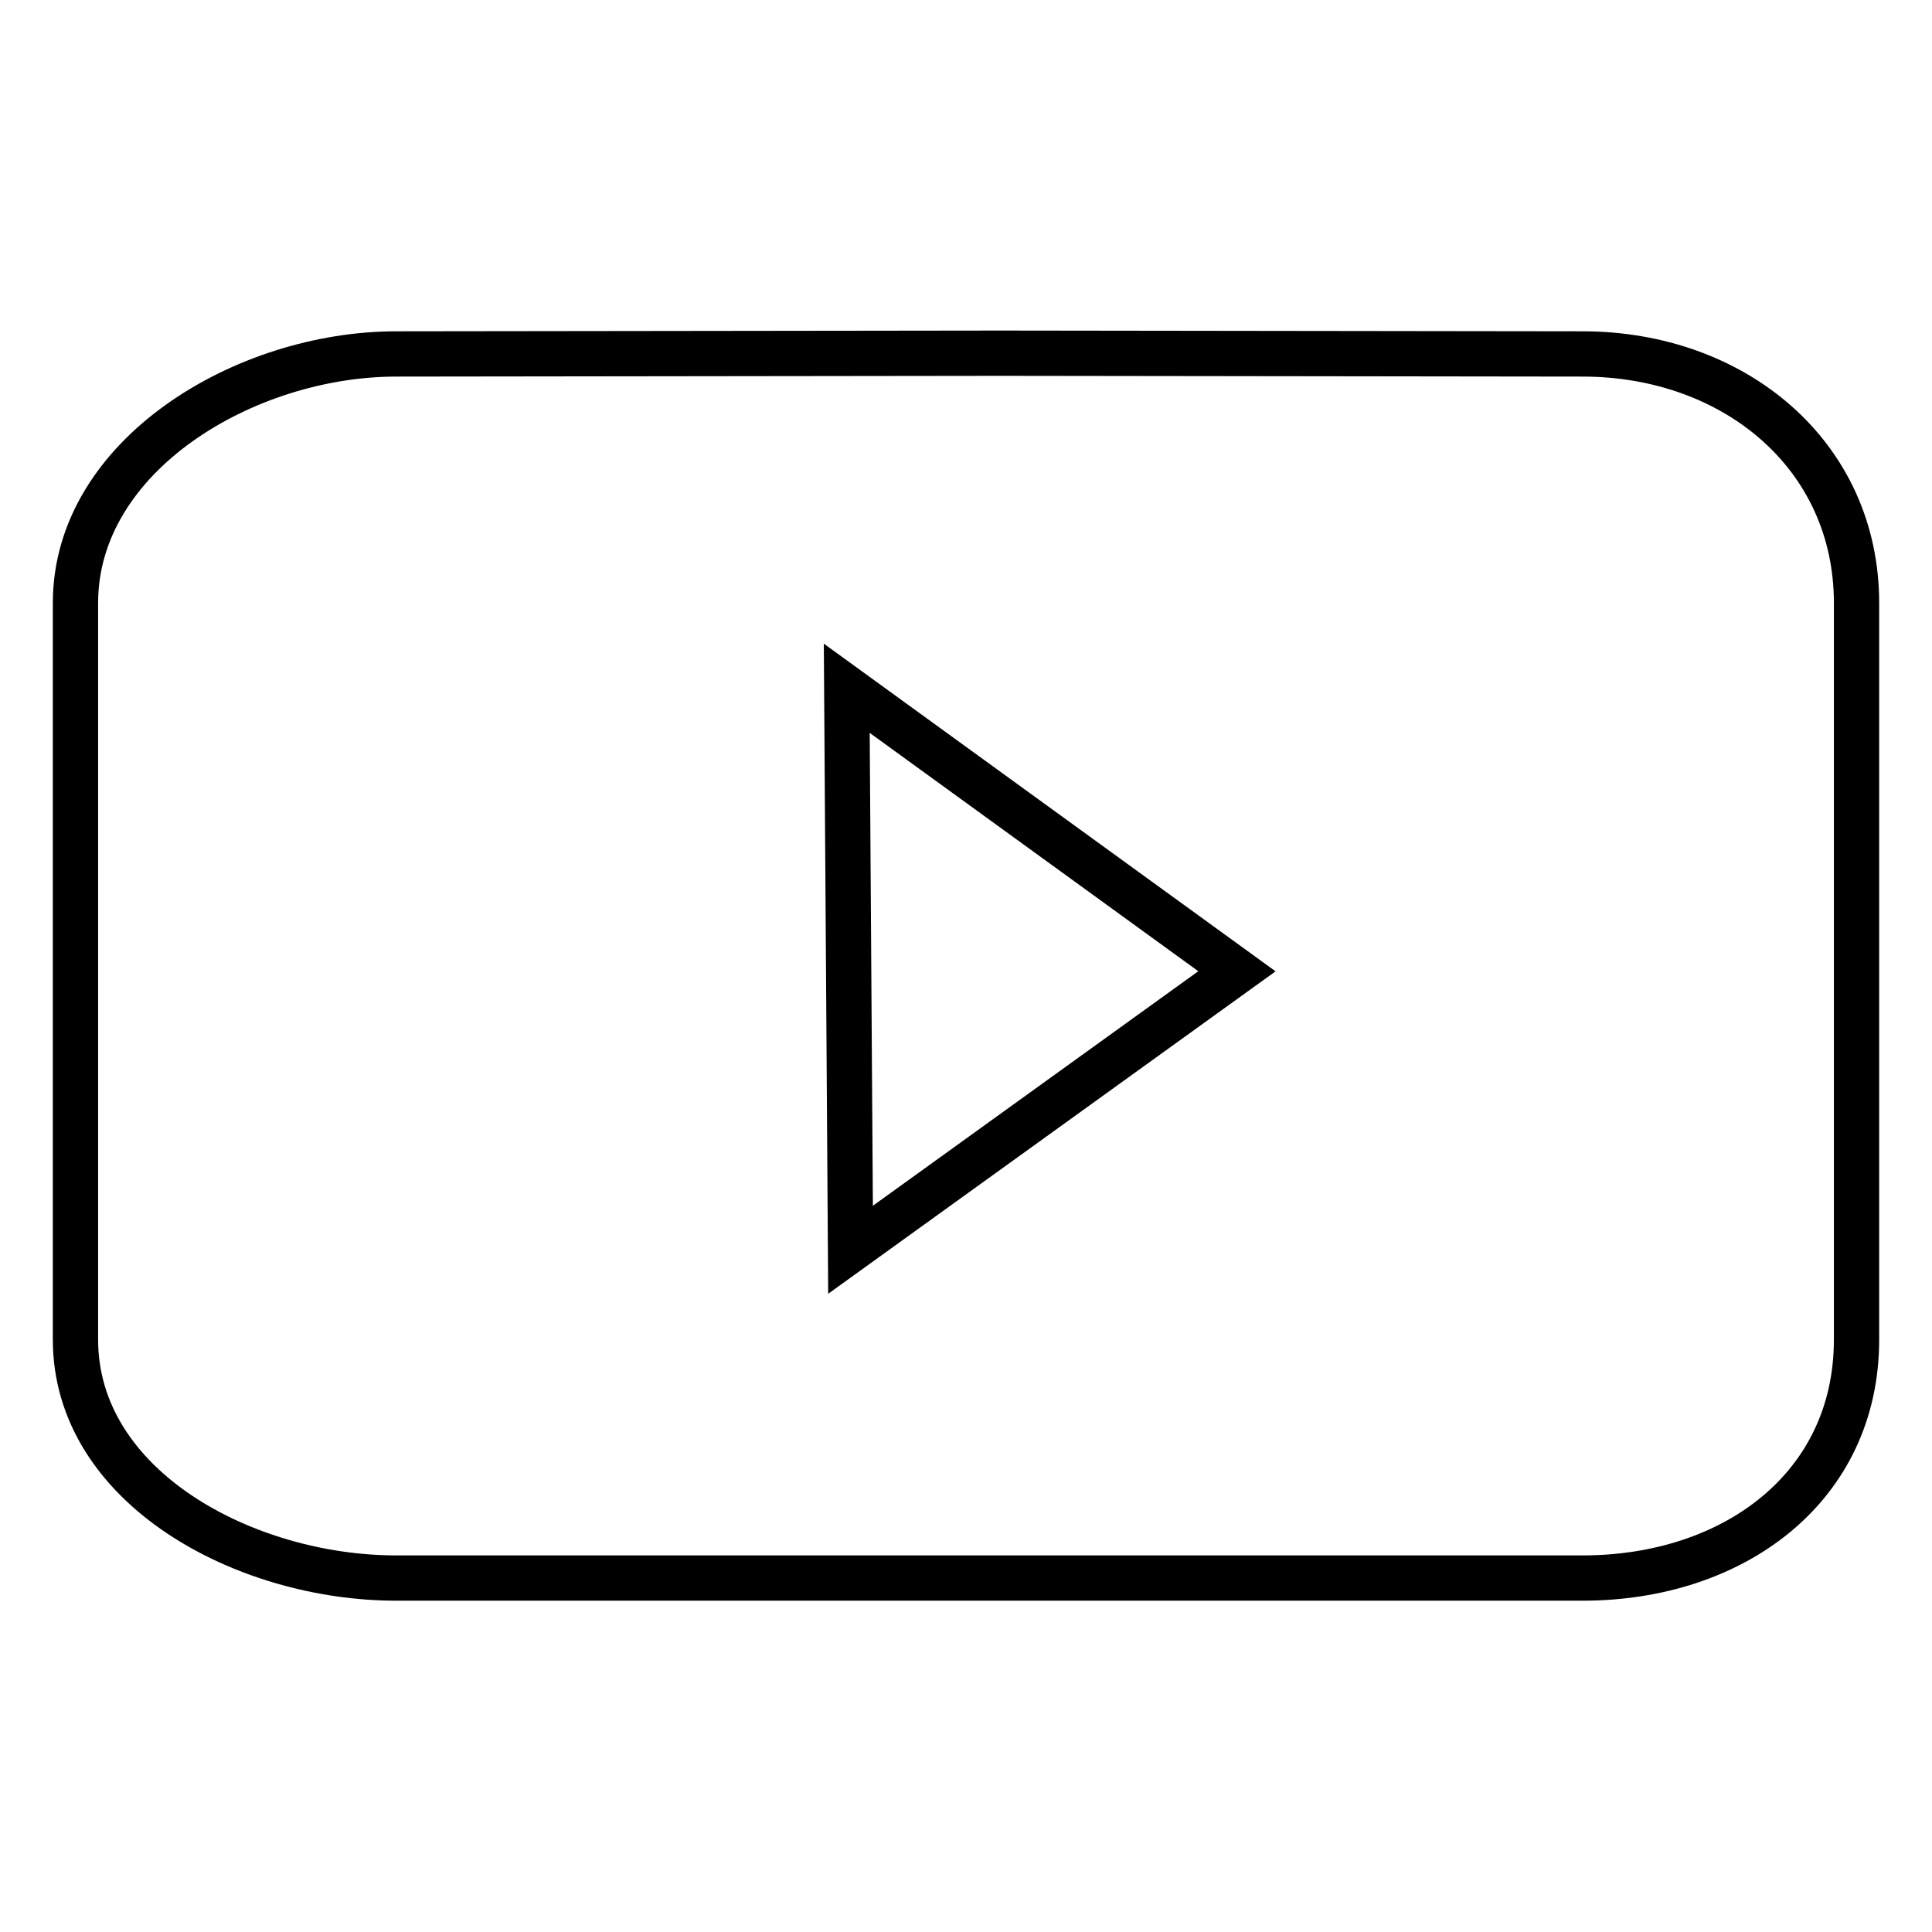 <?xml version="1.0" encoding="utf-8"?>
<!-- Svg Vector Icons : http://www.onlinewebfonts.com/icon -->
<!DOCTYPE svg PUBLIC "-//W3C//DTD SVG 1.1//EN" "http://www.w3.org/Graphics/SVG/1.1/DTD/svg11.dtd">
<svg version="1.1" xmlns="http://www.w3.org/2000/svg" xmlns:xlink="http://www.w3.org/1999/xlink" x="0px" y="0px" viewBox="0 0 256 256" enable-background="new 0 0 256 256" xml:space="preserve">
<g> <path stroke-width="6" fill-opacity="0" stroke="#000000"  d="M209.7,46.9l-77.1-0.1l-80.1,0.1c-20,0-42.5,13.4-42.5,33v97.6c0,19.6,22.5,31.6,42.5,31.6h157.2 c20,0,36.3-12,36.3-31.6V79.9C246,60.3,229.8,46.9,209.7,46.9z M112.7,165.6l-0.5-74.4l51.7,37.5L112.7,165.6z"/></g>
</svg>